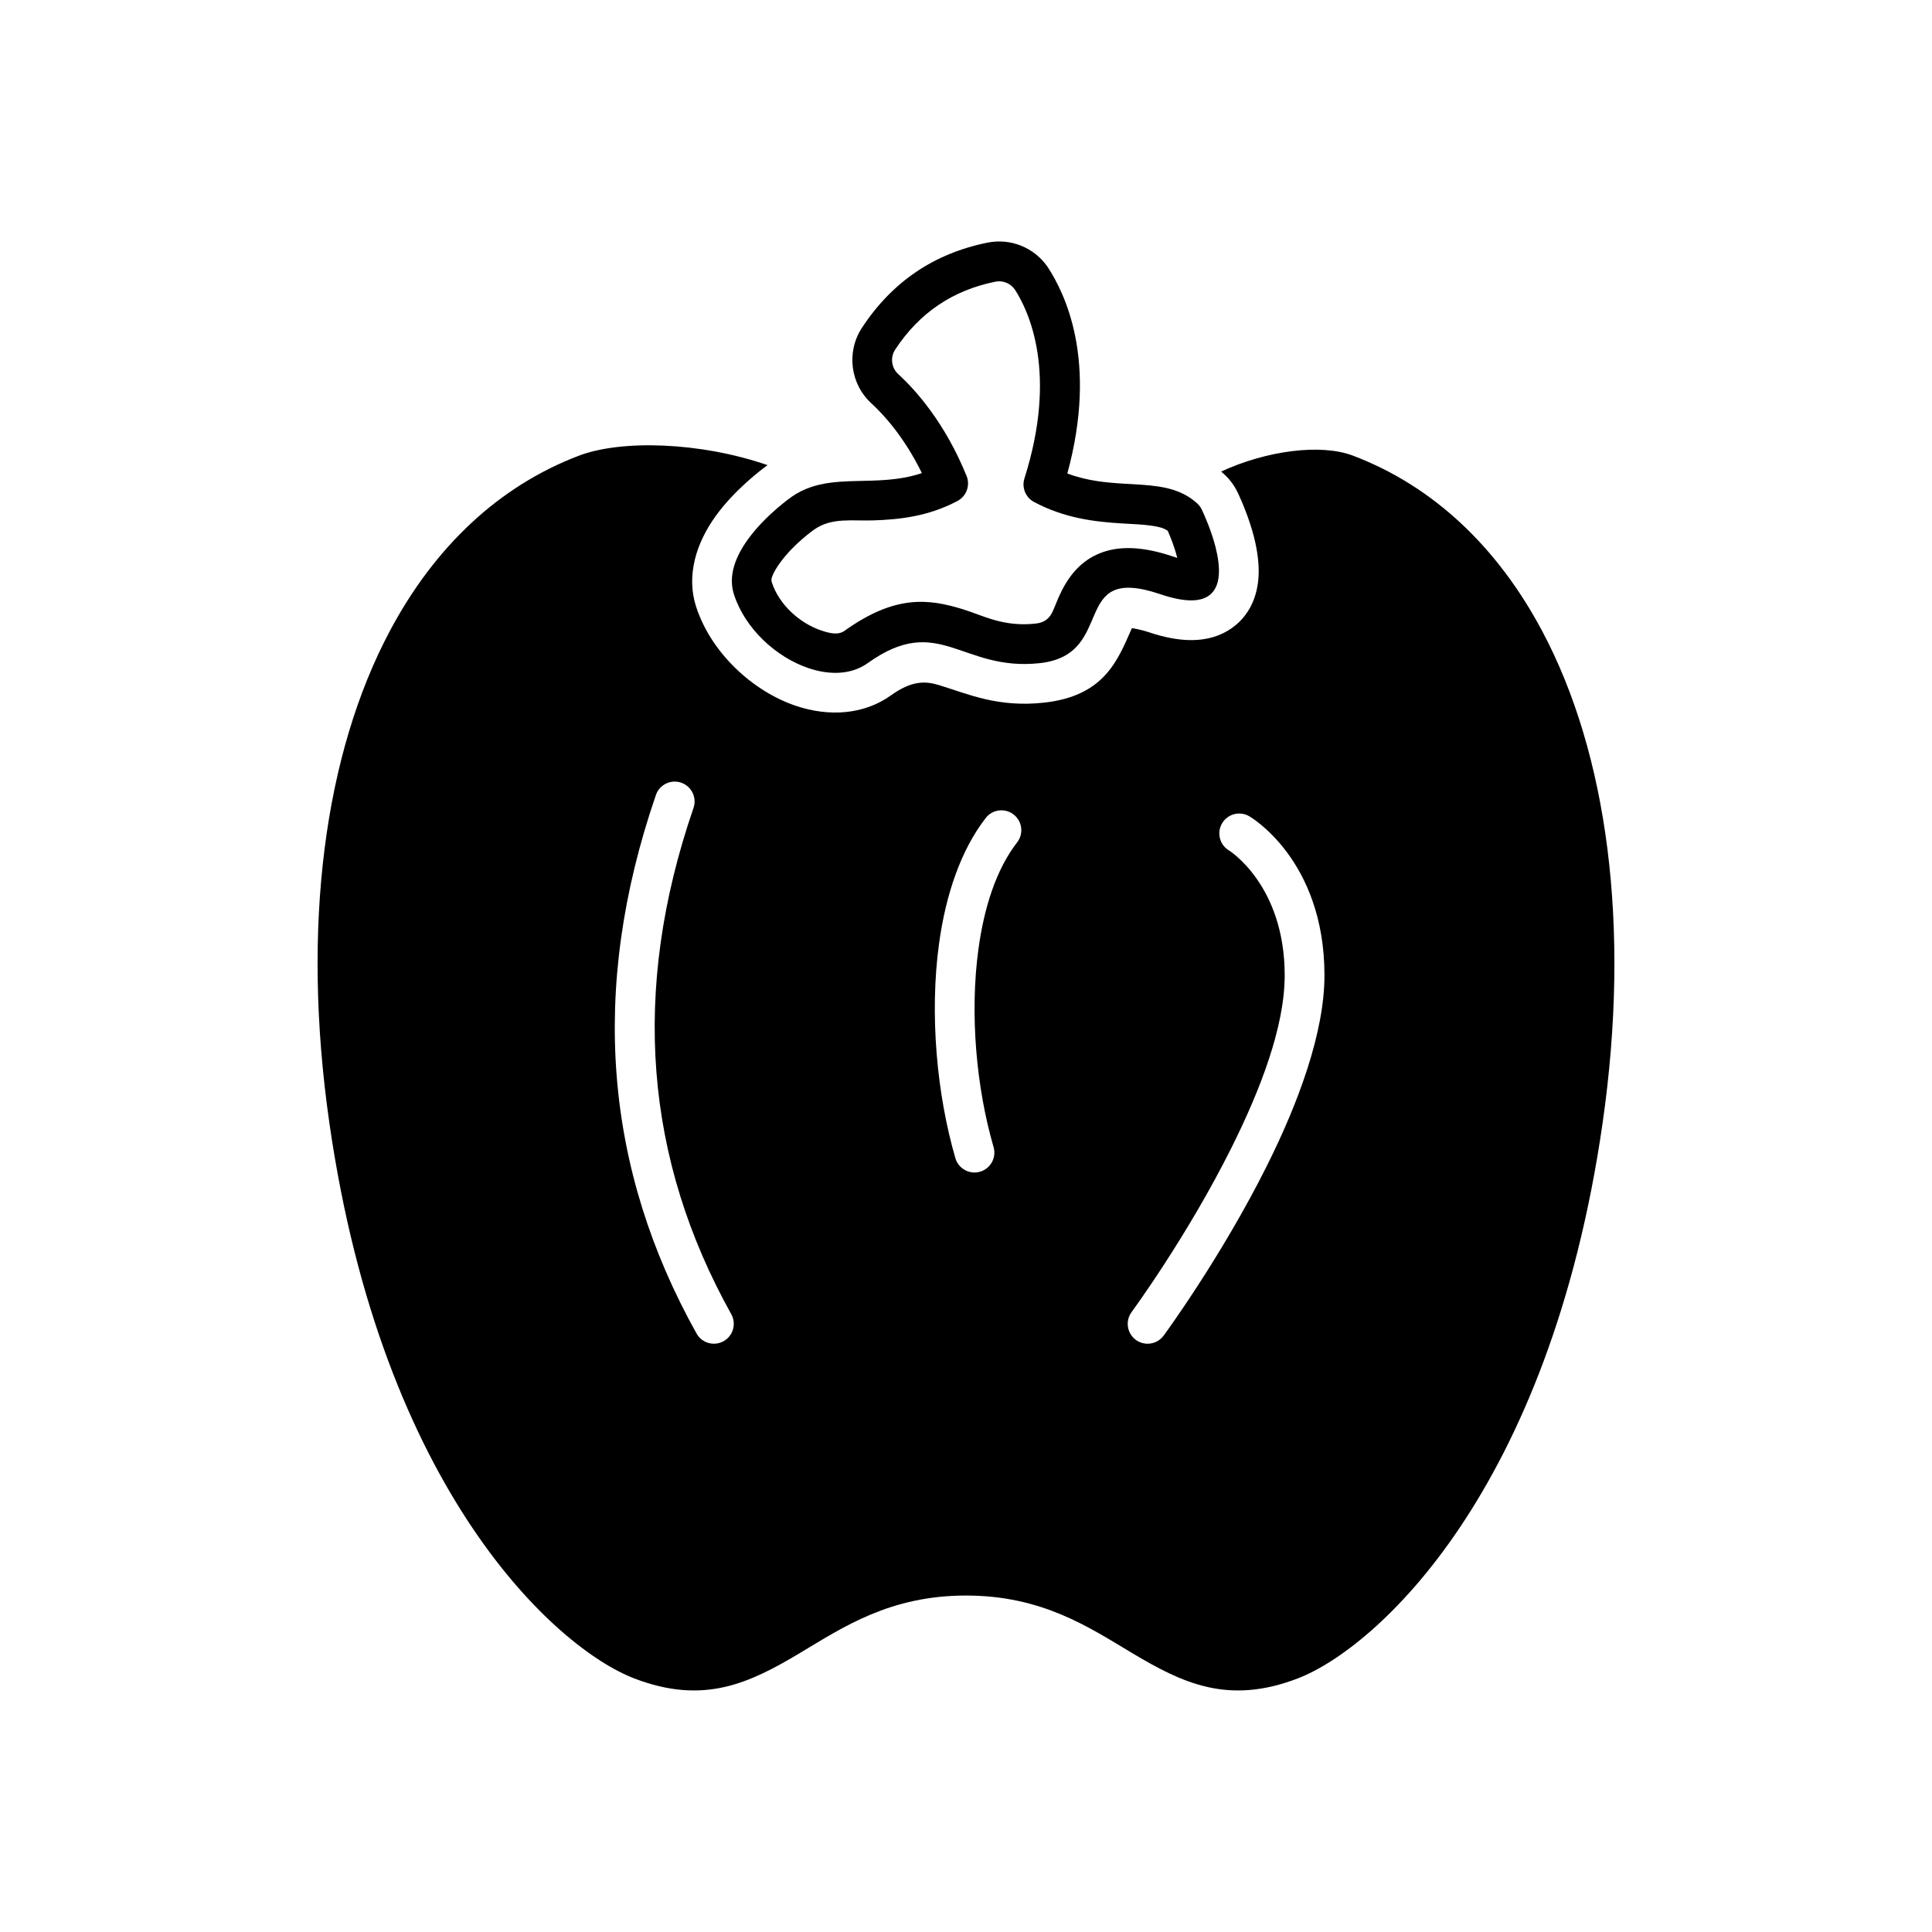 <?xml version="1.0" encoding="UTF-8"?>
<!-- Uploaded to: ICON Repo, www.iconrepo.com, Generator: ICON Repo Mixer Tools -->
<svg fill="#000000" width="800px" height="800px" version="1.1" viewBox="144 144 512 512" xmlns="http://www.w3.org/2000/svg">
 <g fill-rule="evenodd">
  <path d="m388.3 269.38c-4.543 1.527-9.004 1.855-13.316 1.996-7.617 0.242-14.773-0.156-21.125 4.238-0.109 0.074-7.008 4.871-11.684 11.367-3.144 4.367-5.281 9.5-3.684 14.496 2.926 9.145 11.215 16.676 19.711 19.566 5.664 1.926 11.422 1.789 15.742-1.305 9.457-6.769 15.66-6.195 22.102-4.219 6.438 1.98 13.121 5.359 23.527 4.219 10.332-1.145 12.211-7.777 14.566-13.094 1.176-2.66 2.465-4.988 4.988-6.133 2.523-1.148 6.281-1.109 12.383 0.961 3.246 1.098 5.859 1.602 7.949 1.633 2.098 0.031 3.668-0.414 4.816-1.195 1.727-1.18 2.519-3.125 2.711-5.41 0.195-2.289-0.203-4.918-0.84-7.453-1.082-4.277-2.856-8.293-3.641-9.961-0.289-0.621-0.695-1.168-1.195-1.633-3.012-2.777-6.535-3.961-10.422-4.543-2.82-0.422-5.84-0.539-8.988-0.727-4.769-0.289-9.848-0.742-15.043-2.707 8.219-30.148-0.812-47.922-5.113-54.559-0.082-0.133-0.172-0.258-0.258-0.383-3.562-4.996-9.73-7.441-15.742-6.242-0.012 0.004-0.016 0.004-0.02 0.004-14.113 2.84-25.246 10.305-33.285 22.551-0.004 0.004-0.012 0.012-0.012 0.016-4.227 6.457-3.094 15.039 2.66 20.176 3.215 2.969 8.621 8.926 13.215 18.332zm24.59-48.738c0.004 0.016 0.035 0.055 0.012 0.016 3.824 5.898 11.43 22.234 2.586 50.125-0.77 2.422 0.301 5.047 2.543 6.246 8.039 4.289 15.91 5.234 23.234 5.68 2.82 0.172 5.527 0.246 8.055 0.629 1.48 0.223 2.906 0.492 4.137 1.316 0.727 1.637 1.777 4.242 2.469 6.984l0.055 0.207c-0.348-0.105-0.707-0.223-1.078-0.348-9.898-3.359-16.043-2.438-20.133-0.578-4.914 2.231-7.984 6.293-10.273 11.465-0.504 1.137-0.941 2.398-1.512 3.621-0.715 1.527-1.805 2.953-4.57 3.254-8.555 0.945-13.98-2.188-19.277-3.812-9.117-2.801-17.945-3.859-31.328 5.723-1.703 1.215-3.988 0.656-6.219-0.105-5.598-1.898-11.141-6.777-13.07-12.801-0.242-0.766 0.09-1.5 0.43-2.231 0.465-1.004 1.109-1.969 1.773-2.891 3.672-5.106 9.113-8.852 9.113-8.852h0.004c4.613-3.195 9.934-2.203 15.473-2.379 7.227-0.227 14.73-1.082 22.418-5.144 2.394-1.266 3.438-4.137 2.418-6.641-5.762-14.211-13.621-22.852-17.973-26.863-0.023-0.02-0.051-0.039-0.07-0.059-1.879-1.668-2.254-4.457-0.875-6.559 0 0 0.004-0.004 0 0 6.418-9.773 15.301-15.734 26.562-18 0.004 0 0 0 0 0 1.945-0.387 3.934 0.398 5.09 2.004z"/>
  <path d="m467.62 268.97c0.277 0.238 0.555 0.484 0.832 0.734 1.496 1.387 2.715 3.043 3.586 4.891 0.938 1.984 3.031 6.769 4.316 11.863 0.941 3.715 1.414 7.578 1.133 10.926-0.488 5.715-2.973 10.297-7.289 13.234-2.625 1.785-6.125 3.082-10.891 3.012-2.941-0.039-6.637-0.641-11.184-2.188-1.426-0.484-3.082-0.805-4.144-0.984l-0.203 0.43c-3.606 8.16-7.18 17.562-23.051 19.312-12.258 1.355-20.188-2.281-27.781-4.613-3.762-1.16-7.34-1.25-12.867 2.711-6.957 4.977-16.164 5.812-25.27 2.715-11.395-3.879-22.43-14.066-26.359-26.336-2.606-8.148 0.039-16.73 5.168-23.859 4.961-6.902 11.977-12.238 13.789-13.559-17.941-6.184-38.777-6.758-49.961-2.508-21.285 8.082-38.301 24.215-50.145 46.492-17.234 32.41-23.512 78.066-16.016 130.32 14.027 97.766 60.035 139.25 80.789 147.23 18.496 7.113 30.59 1.23 43.984-6.766 11.324-6.766 23.734-15.195 43.941-15.195 20.211 0 32.621 8.43 43.949 15.195 13.391 7.996 25.488 13.879 43.984 6.766 20.758-7.984 66.762-49.469 80.785-147.23 7.5-52.262 1.223-97.914-16.012-130.32-11.844-22.277-28.859-38.41-50.145-46.492-8.621-3.269-23.039-1.293-34.938 4.211zm-149.8 85.715c-17.82 51.836-13.473 99.262 10.77 142.71 1.414 2.539 4.625 3.449 7.168 2.035 2.539-1.414 3.449-4.629 2.031-7.168-22.781-40.84-26.758-85.426-10.004-134.15 0.945-2.75-0.52-5.754-3.269-6.695-2.75-0.945-5.754 0.52-6.695 3.269zm151.9 14.707s14.738 9.141 14.738 33.086c0 13.652-6.484 30.406-14.09 45.645-11.77 23.598-26.484 43.586-26.484 43.586-1.723 2.336-1.219 5.644 1.117 7.367 2.344 1.723 5.648 1.223 7.371-1.117 0 0 15.242-20.691 27.426-45.125 8.375-16.781 15.199-35.316 15.199-50.352 0-30.824-19.914-42.16-19.914-42.16-2.504-1.477-5.738-0.645-7.215 1.859-1.48 2.504-0.648 5.738 1.855 7.215zm-64.496-8.609c-6.555 8.445-10.578 20.227-12.363 33.25-2.574 18.758-0.57 40.09 4.328 56.895 0.812 2.793 3.738 4.398 6.535 3.586 2.793-0.816 4.398-3.742 3.582-6.535-4.519-15.512-6.379-35.199-4.004-52.516 1.516-11.023 4.707-21.074 10.246-28.223 1.785-2.297 1.367-5.613-0.934-7.394-2.297-1.785-5.606-1.367-7.391 0.938z"/>
 </g>
</svg>